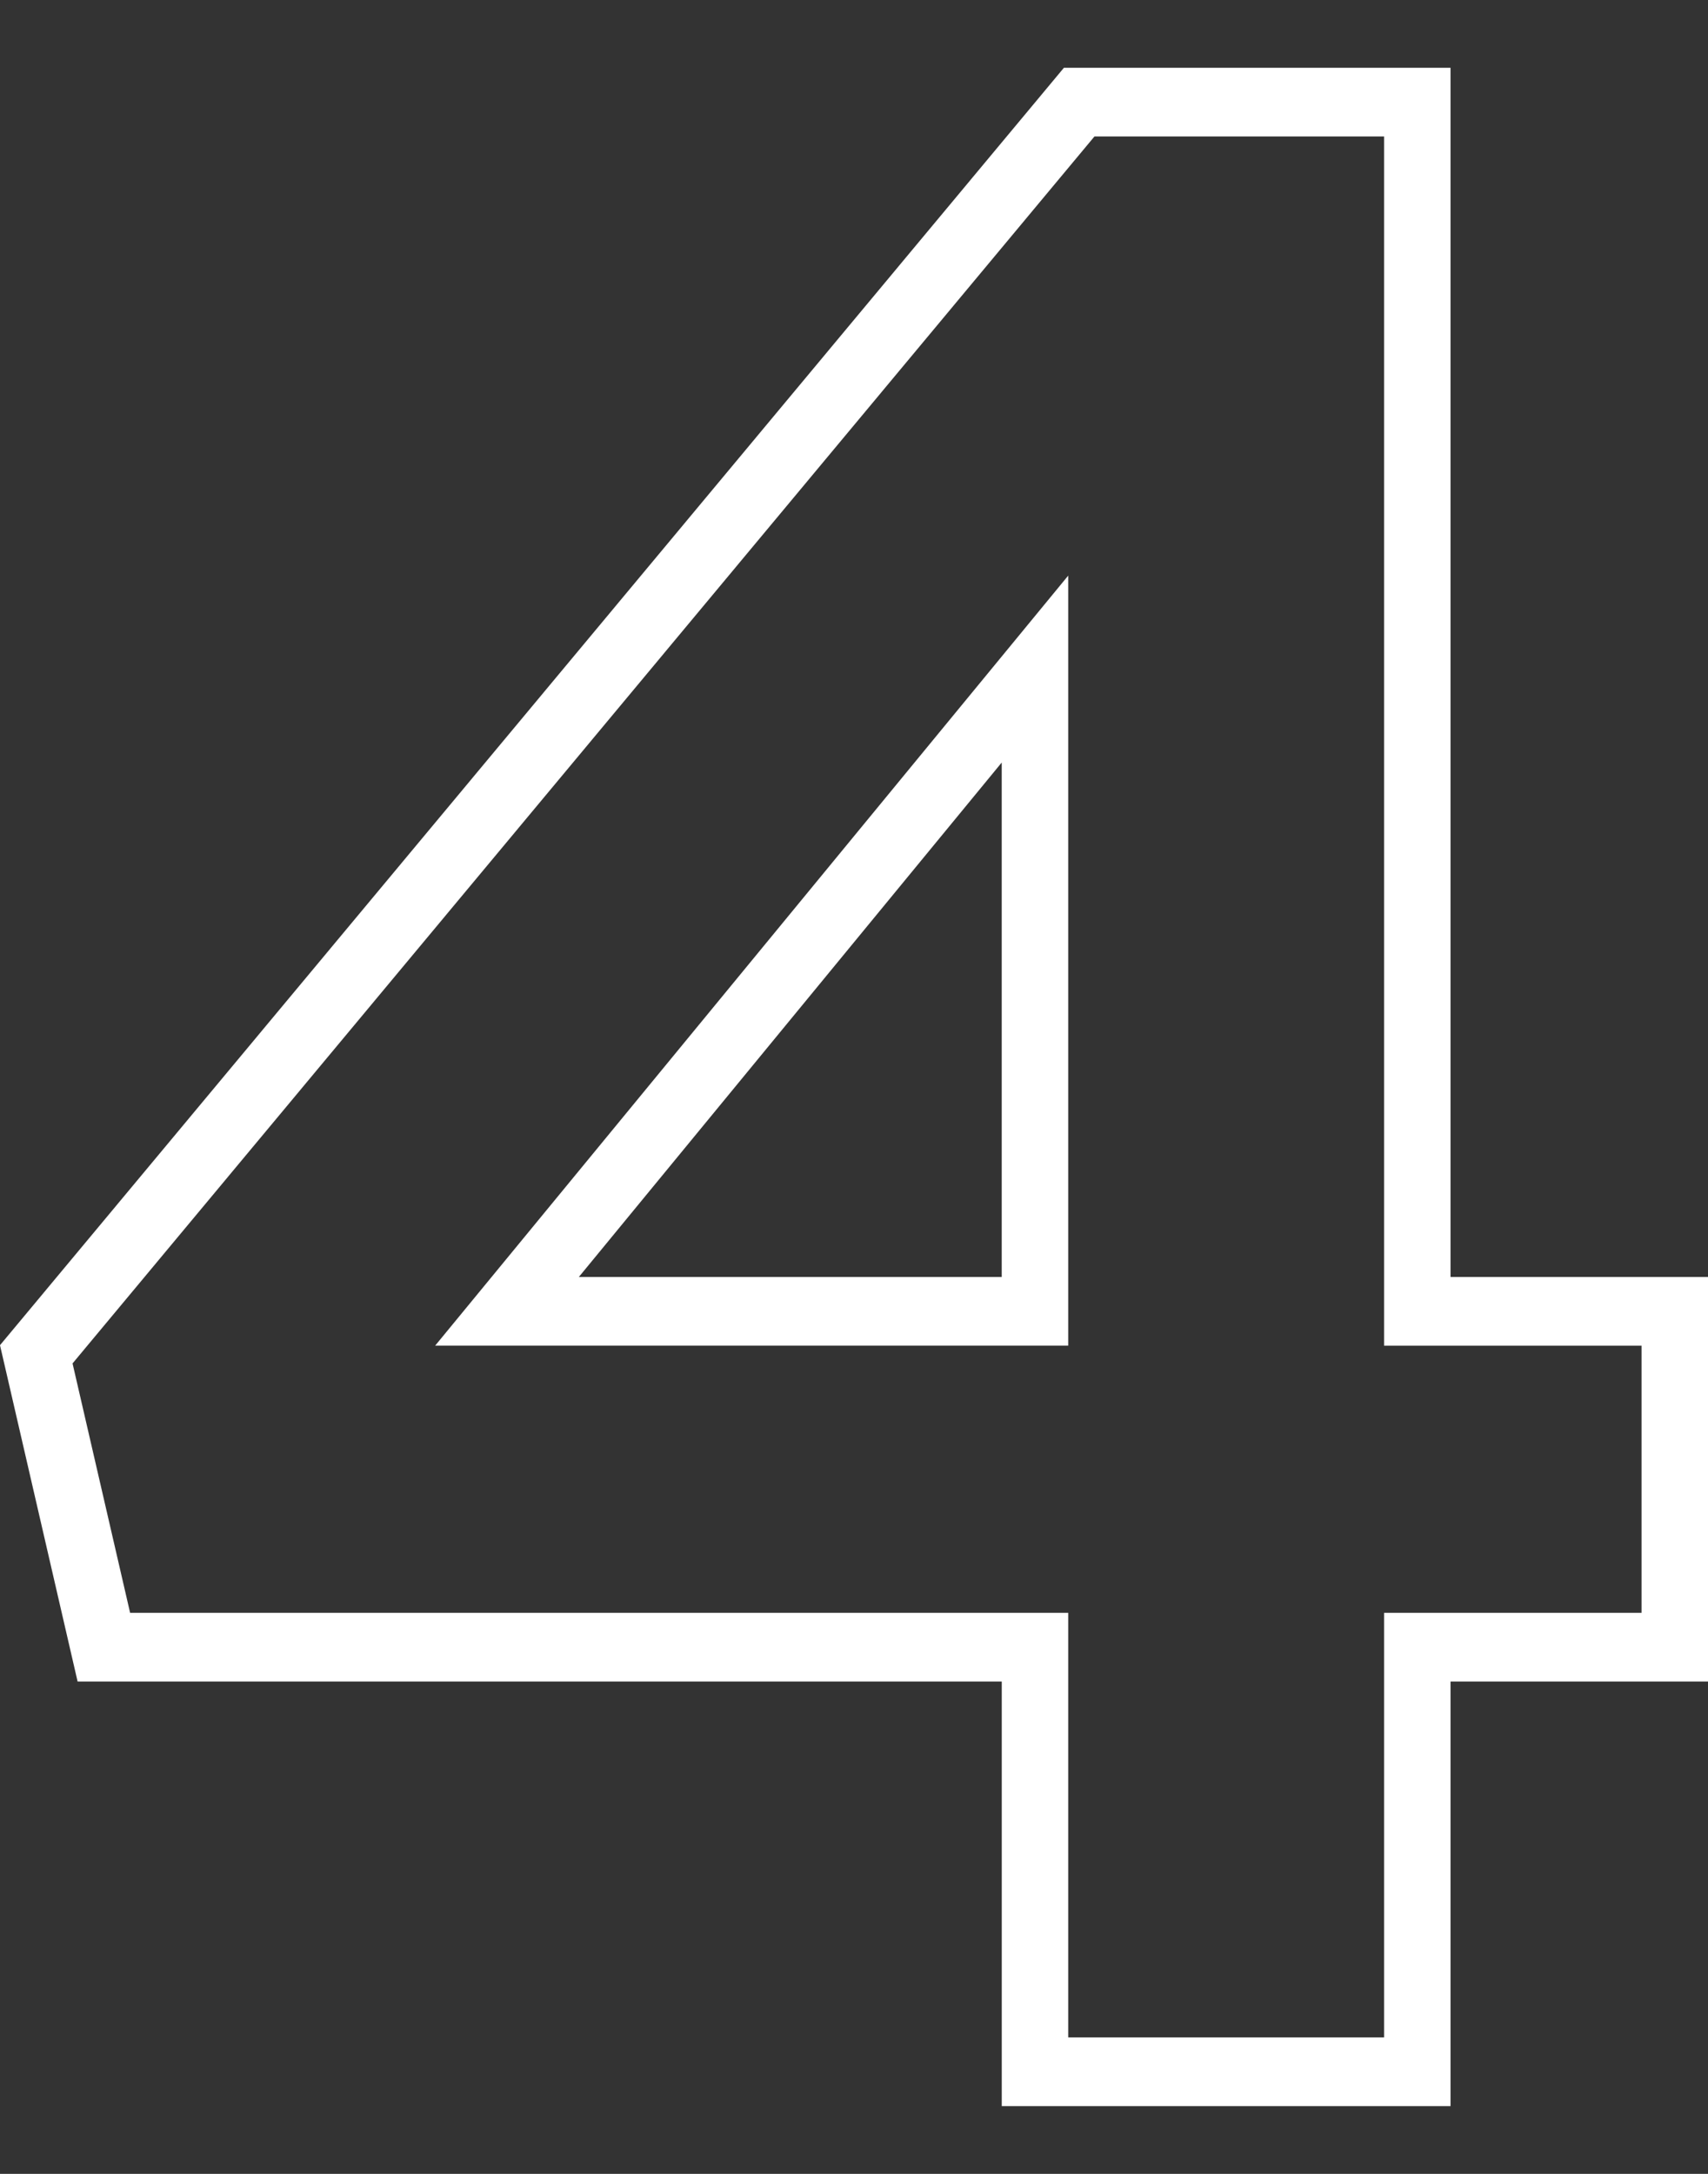 <?xml version="1.0" encoding="UTF-8" standalone="no"?>
<svg
   width="55"
   height="70"
   viewBox="0 0 55 70"
   version="1.1"
   id="svg524"
   sodipodi:docname="zahl-vier-white-04.svg"
   inkscape:version="1.2 (dc2aeda, 2022-05-15)"
   xmlns:inkscape="http://www.inkscape.org/namespaces/inkscape"
   xmlns:sodipodi="http://sodipodi.sourceforge.net/DTD/sodipodi-0.dtd"
   xmlns="http://www.w3.org/2000/svg"
   xmlns:svg="http://www.w3.org/2000/svg">
  <rect x="0" y="0" width="55" height="70" fill="#333333" stroke="none"/>
  <sodipodi:namedview
     id="namedview526"
     pagecolor="#505050"
     bordercolor="#eeeeee"
     borderopacity="1"
     inkscape:showpageshadow="0"
     inkscape:pageopacity="0"
     inkscape:pagecheckerboard="0"
     inkscape:deskcolor="#505050"
     showgrid="false"
     inkscape:zoom="6.744784"
     inkscape:cx="25.427056"
     inkscape:cy="28.762967"
     inkscape:window-width="1728"
     inkscape:window-height="1052"
     inkscape:window-x="0"
     inkscape:window-y="65"
     inkscape:window-maximized="0"
     inkscape:current-layer="svg524" />
  <defs
     id="defs521">
    <linearGradient
       id="linear-gradient"
       y1="70.864"
       x2="96.407"
       y2="73.938"
       gradientUnits="userSpaceOnUse"
       gradientTransform="matrix(1.288,0,0,0.751,-4.2,-18.249)"
       x1="3.26">
      <stop
         offset="0"
         stop-color="#bf9f77"
         id="stop516" />
      <stop
         offset="1"
         stop-color="#8b6b52"
         id="stop518" />
    </linearGradient>
  </defs>
  <path
     id="Pfad_1578"
     data-name="Pfad 1578"
     d="m 46.709,67.818 h -14.451 V 54.146 H 2.499 L 0,43.316 34.26,2.182 H 46.709 V 41.119 H 55 V 54.146 H 46.709 Z M 34.398,65.606 H 44.569 V 51.935 H 52.86 V 43.331 H 44.569 V 4.394 H 35.243 L 2.336,43.903 4.19,51.935 H 34.398 Z m 0,-22.276 h -20.385 l 20.385,-24.795 z M 18.64,41.119 H 32.257 V 24.554 Z"
     fill="url(#linear-gradient)"
     style="fill:#ffffff;fill-opacity:1;stroke-width:0.946"
     sodipodi:nodetypes="cccccccccccccccccccccccccccccccc" />
</svg>
